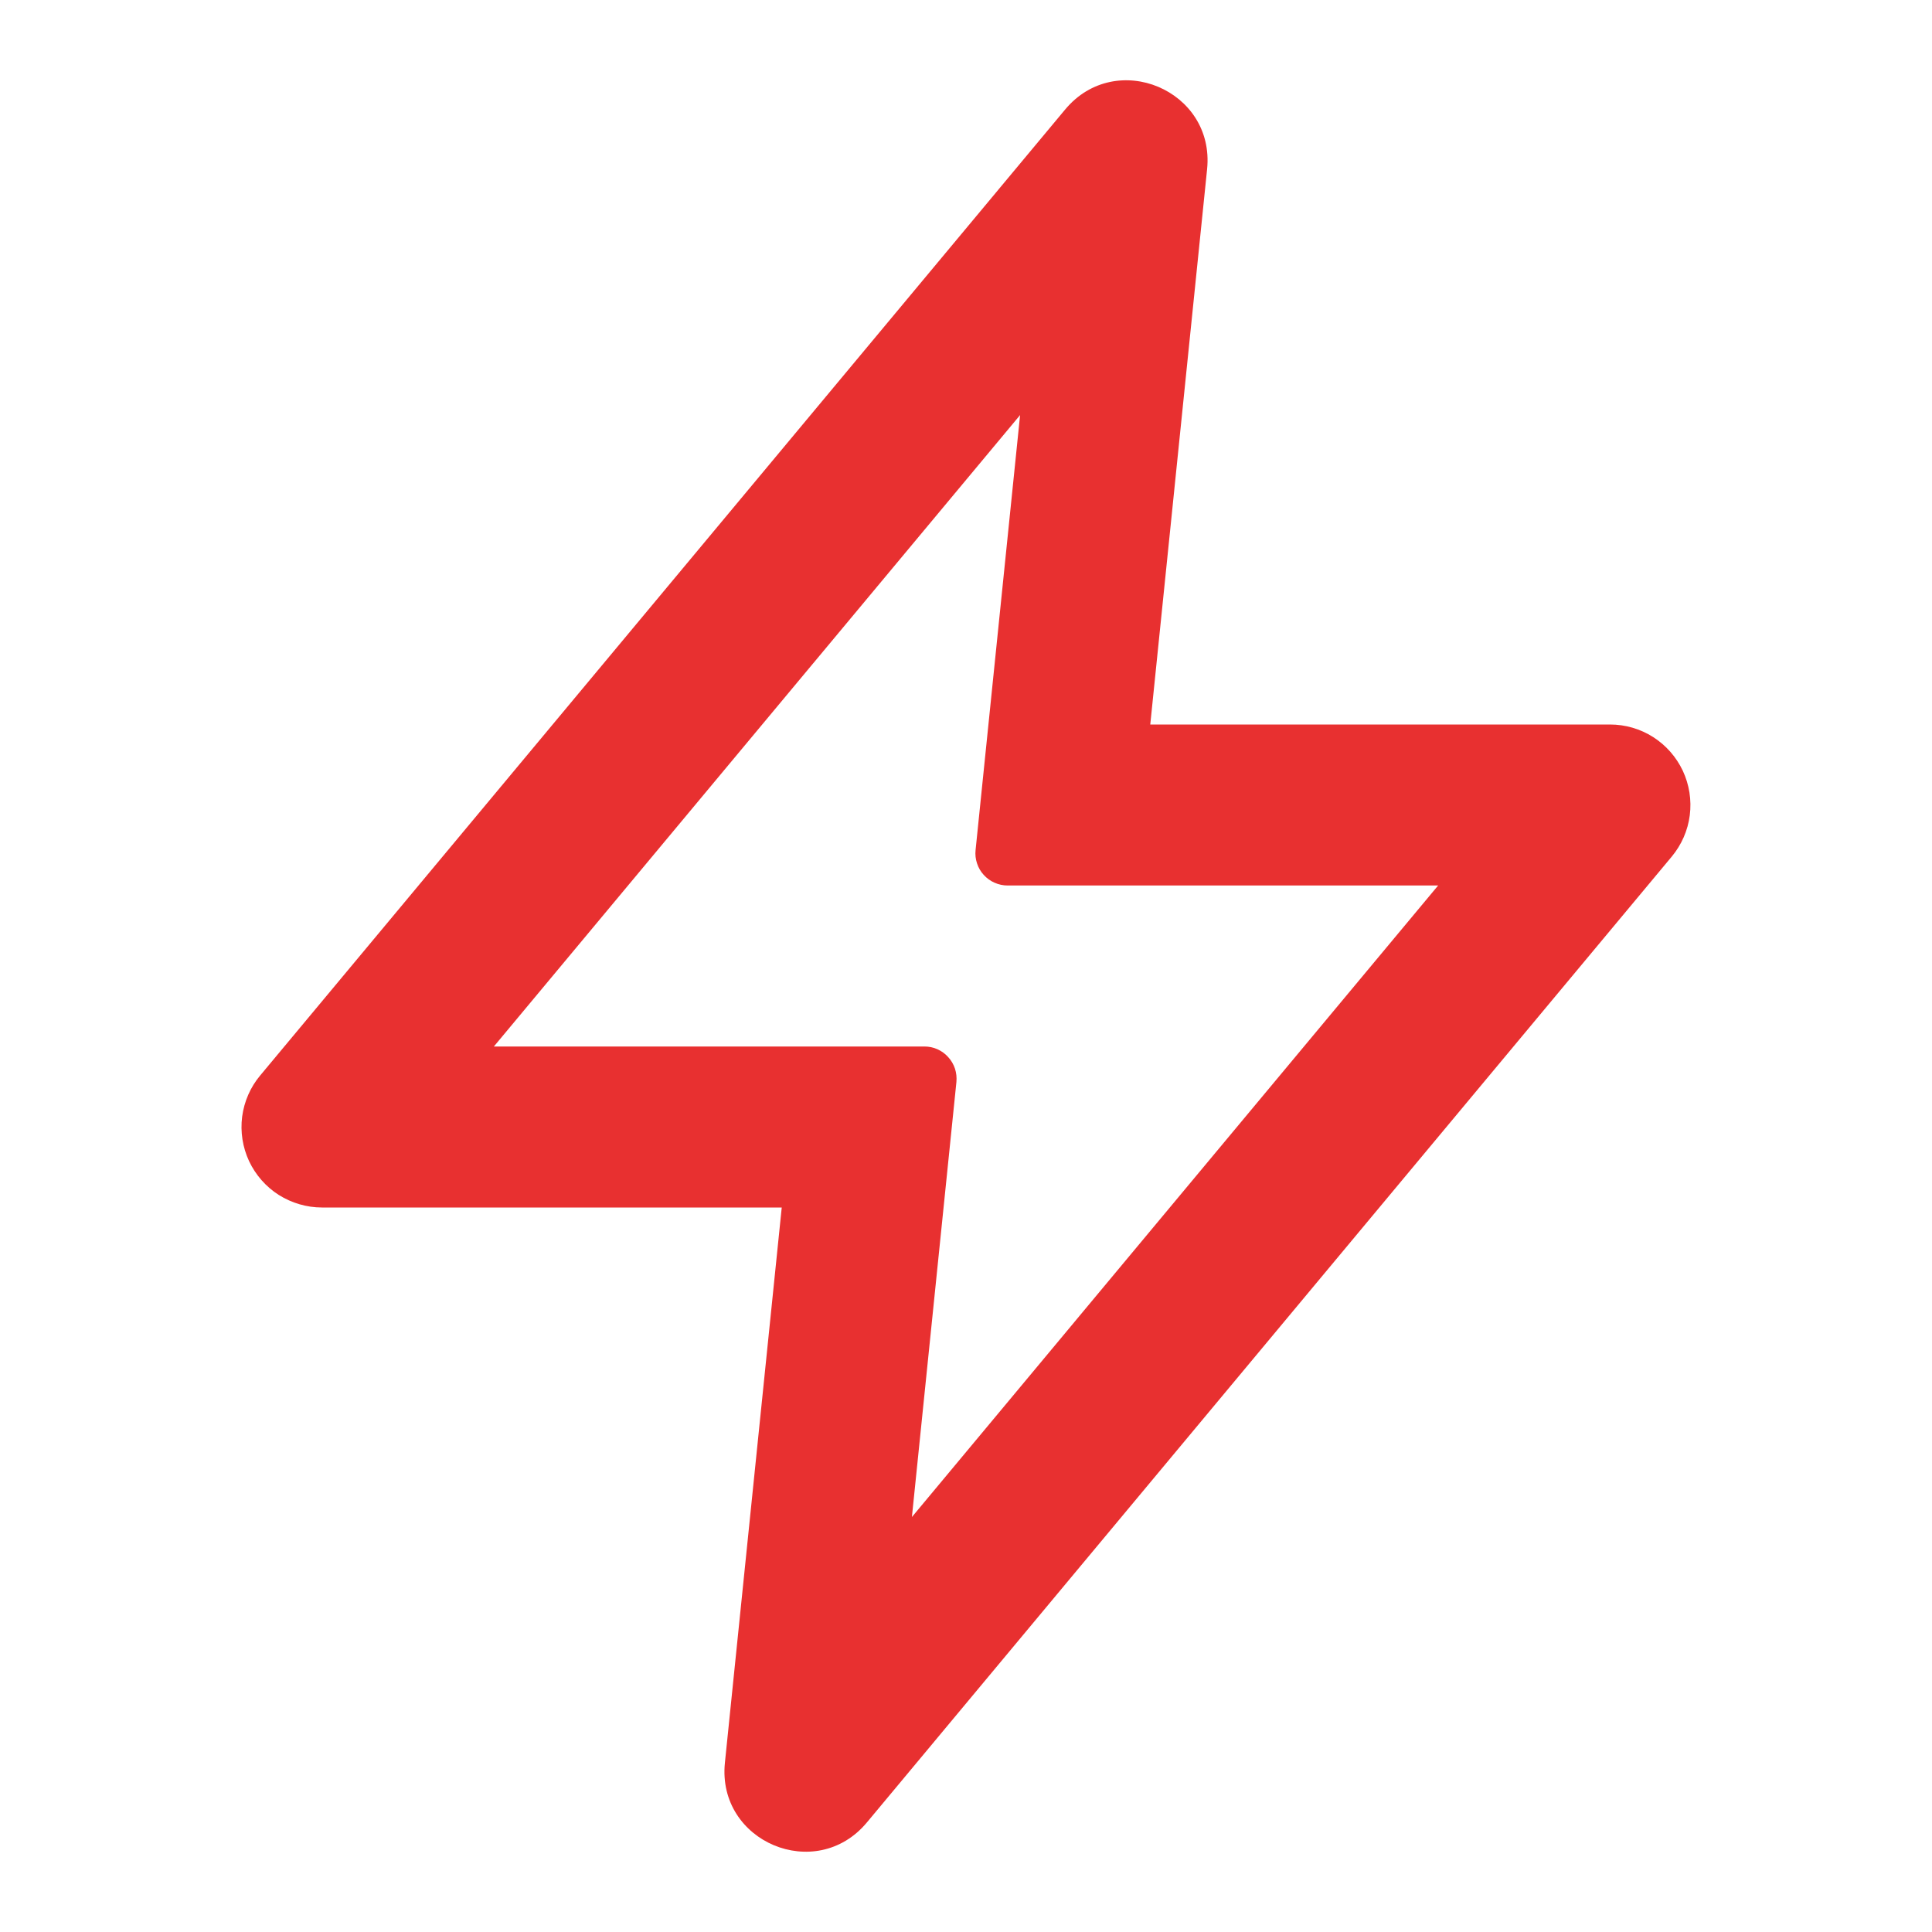 <svg width="24" height="24" viewBox="0 0 24 24" fill="none" xmlns="http://www.w3.org/2000/svg">
<path fill-rule="evenodd" clip-rule="evenodd" d="M13.232 1.36C13.864 0.602 15.095 1.12 14.995 2.102L14.289 9H20C20.19 9 20.376 9.054 20.536 9.156C20.696 9.258 20.824 9.404 20.905 9.576C20.985 9.748 21.015 9.939 20.991 10.128C20.967 10.316 20.889 10.494 20.768 10.64L10.768 22.64C10.136 23.398 8.905 22.88 9.005 21.898L9.711 15H4C3.81 15 3.624 14.945 3.463 14.844C3.303 14.742 3.175 14.596 3.094 14.424C3.014 14.252 2.984 14.06 3.008 13.872C3.033 13.683 3.11 13.506 3.232 13.36L13.232 1.36ZM6.135 13H11.483C11.539 13 11.594 13.011 11.645 13.034C11.696 13.057 11.742 13.09 11.779 13.132C11.817 13.173 11.845 13.222 11.863 13.275C11.88 13.328 11.886 13.384 11.881 13.44L11.328 18.845L17.865 11H12.517C12.461 11 12.405 10.988 12.354 10.965C12.303 10.943 12.258 10.91 12.22 10.868C12.182 10.827 12.154 10.778 12.137 10.725C12.119 10.672 12.113 10.615 12.119 10.56L12.672 5.156L6.135 13Z" fill="#e83030"/>
</svg>
